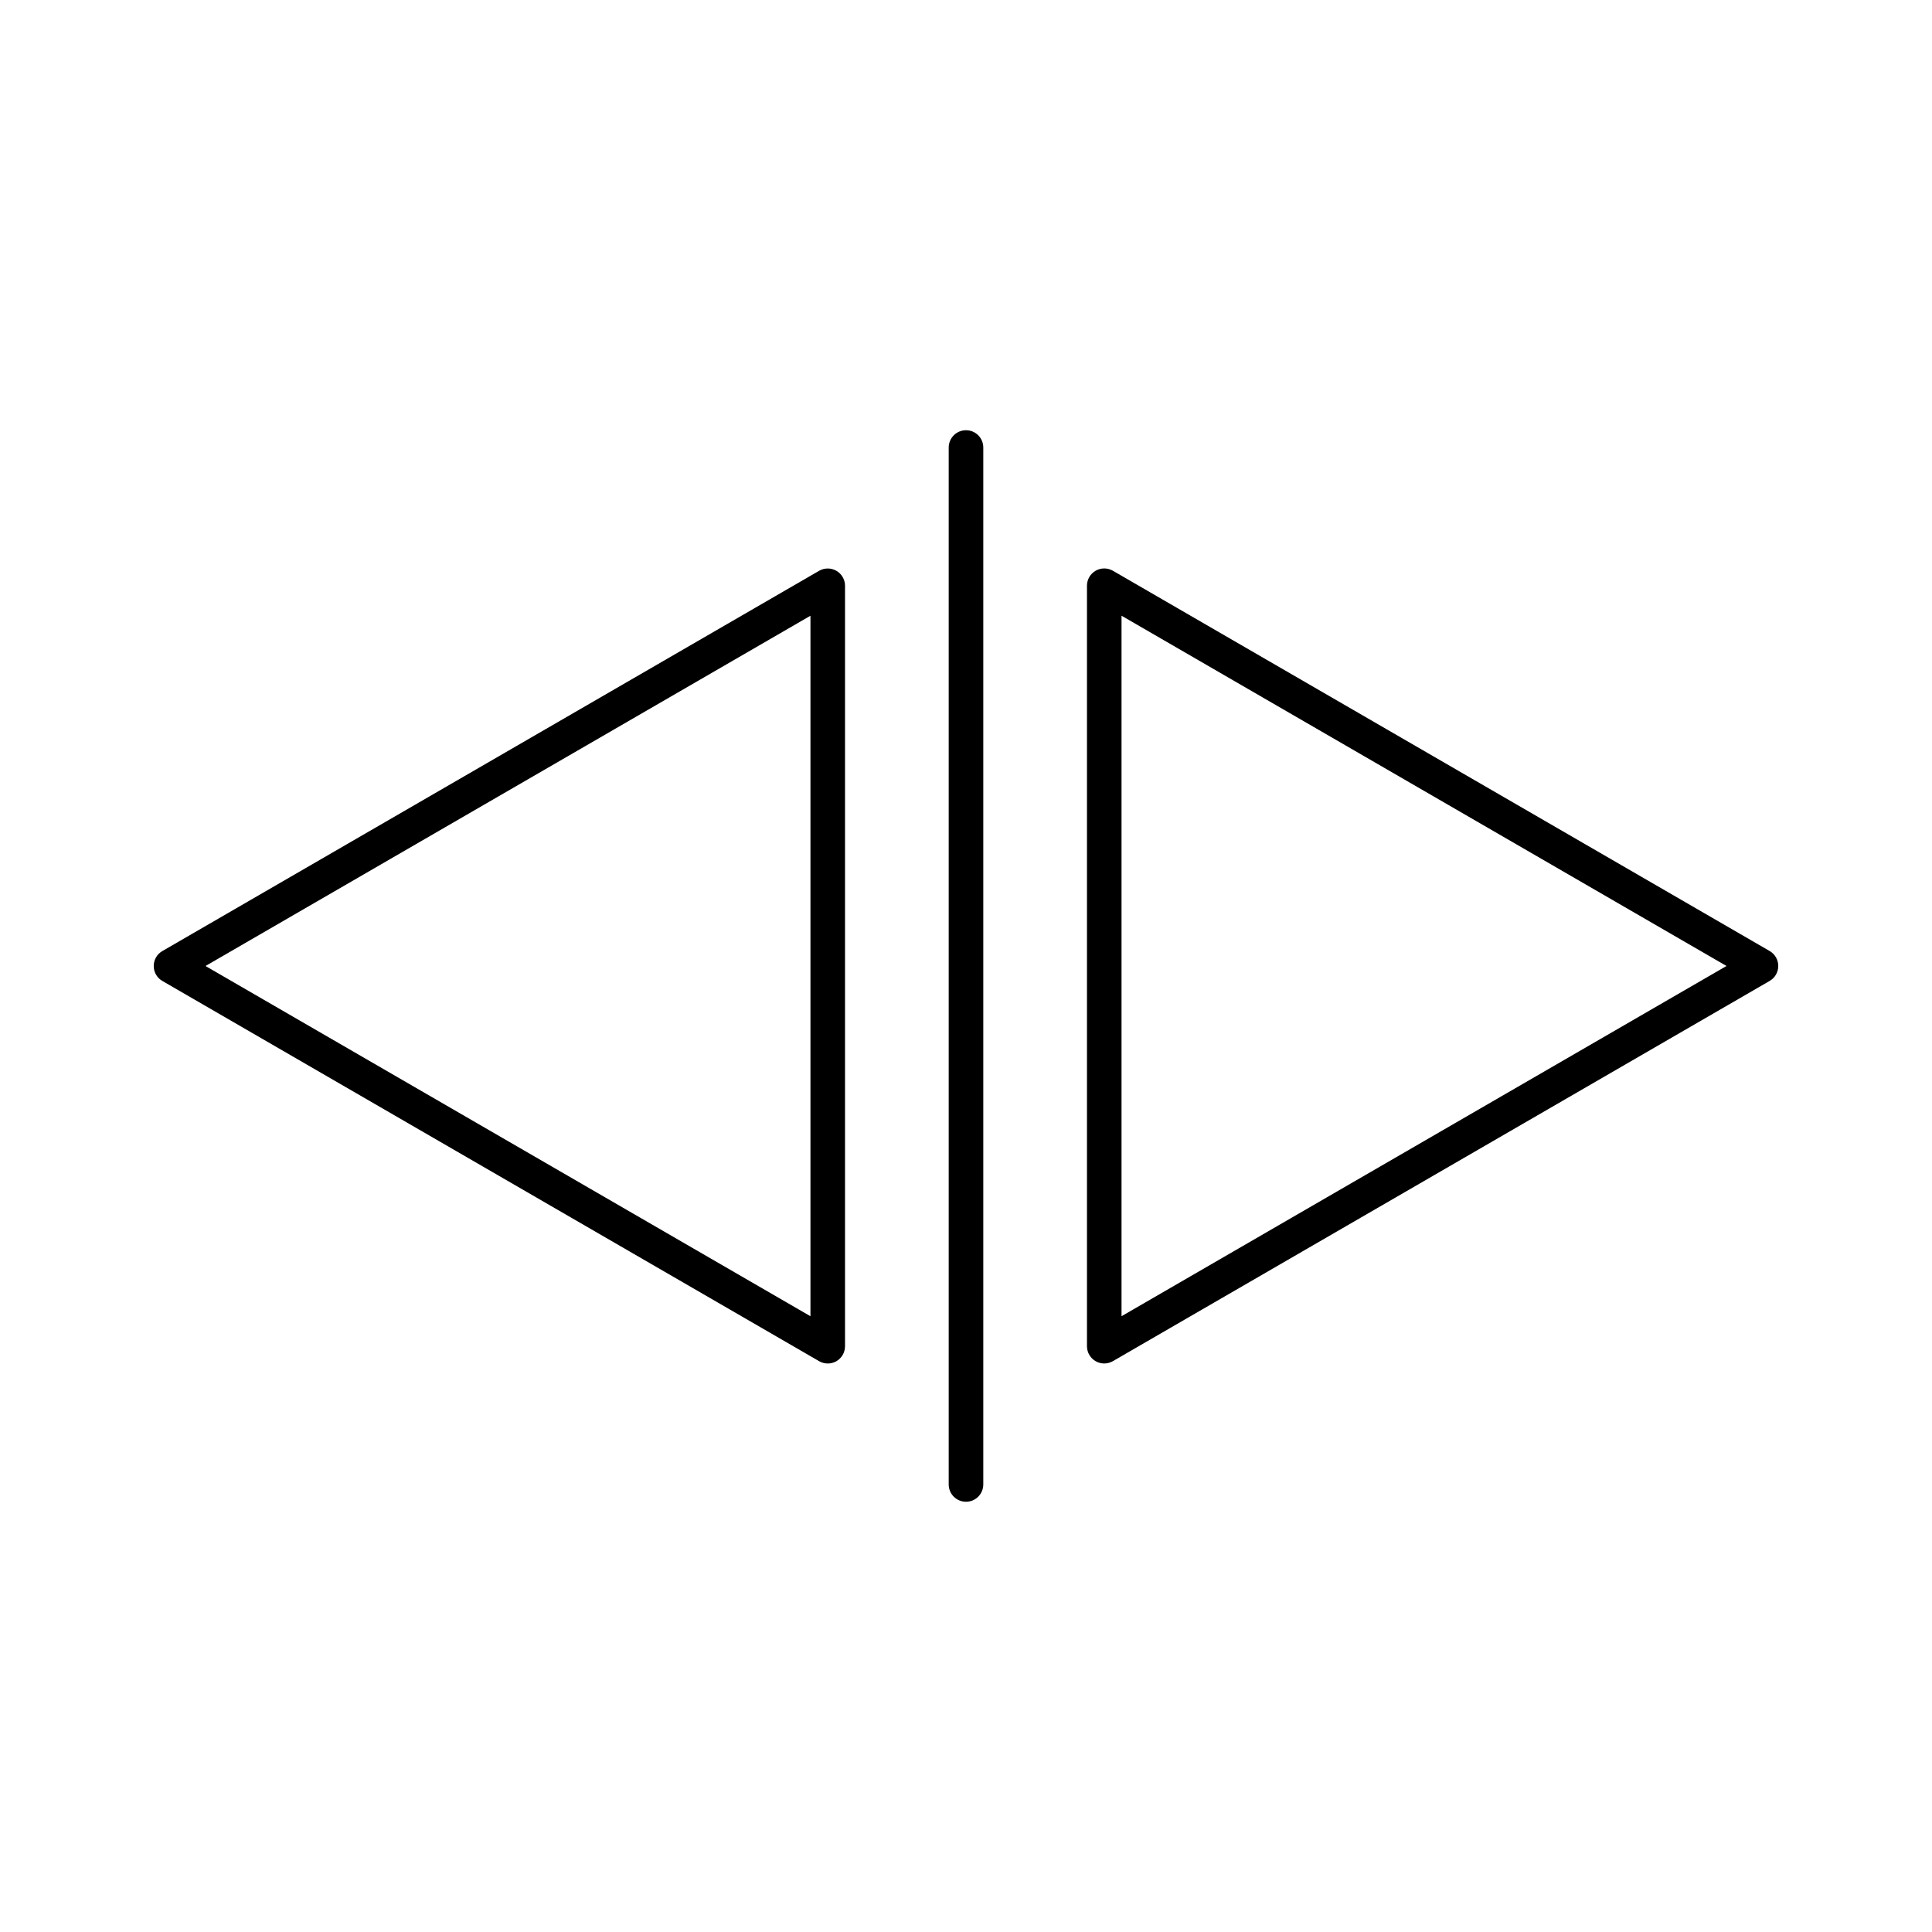 <?xml version="1.0" encoding="UTF-8"?>
<!-- Uploaded to: ICON Repo, www.iconrepo.com, Generator: ICON Repo Mixer Tools -->
<svg fill="#000000" width="800px" height="800px" version="1.1" viewBox="144 144 512 512" xmlns="http://www.w3.org/2000/svg">
 <g>
  <path d="m400 541.98c-2.531 0-4.582-2.047-4.582-4.582v-274.8c0-2.531 2.047-4.582 4.582-4.582 2.531 0 4.582 2.047 4.582 4.582v274.8c-0.004 2.535-2.051 4.582-4.582 4.582z"/>
  <path d="m363.36 505.34c-0.793 0-1.582-0.207-2.293-0.617l-174.04-100.76c-1.418-0.812-2.289-2.324-2.289-3.961s0.871-3.148 2.285-3.961l174.04-100.77c1.422-0.824 3.168-0.812 4.582-0.008 1.422 0.816 2.293 2.328 2.293 3.965v201.54c0 1.637-0.871 3.148-2.293 3.973-0.707 0.398-1.496 0.605-2.285 0.605zm-164.9-105.34 160.32 92.816v-185.64z"/>
  <path d="m436.64 505.34c-0.793 0-1.578-0.207-2.285-0.609-1.426-0.82-2.297-2.332-2.297-3.969v-201.54c0-1.637 0.871-3.148 2.293-3.973 1.414-0.805 3.156-0.812 4.582 0.008l174.04 100.77c1.414 0.82 2.285 2.332 2.285 3.969s-0.871 3.148-2.285 3.961l-174.04 100.76c-0.711 0.41-1.504 0.617-2.293 0.617zm4.578-198.17v185.64l160.32-92.816z"/>
 </g>
</svg>